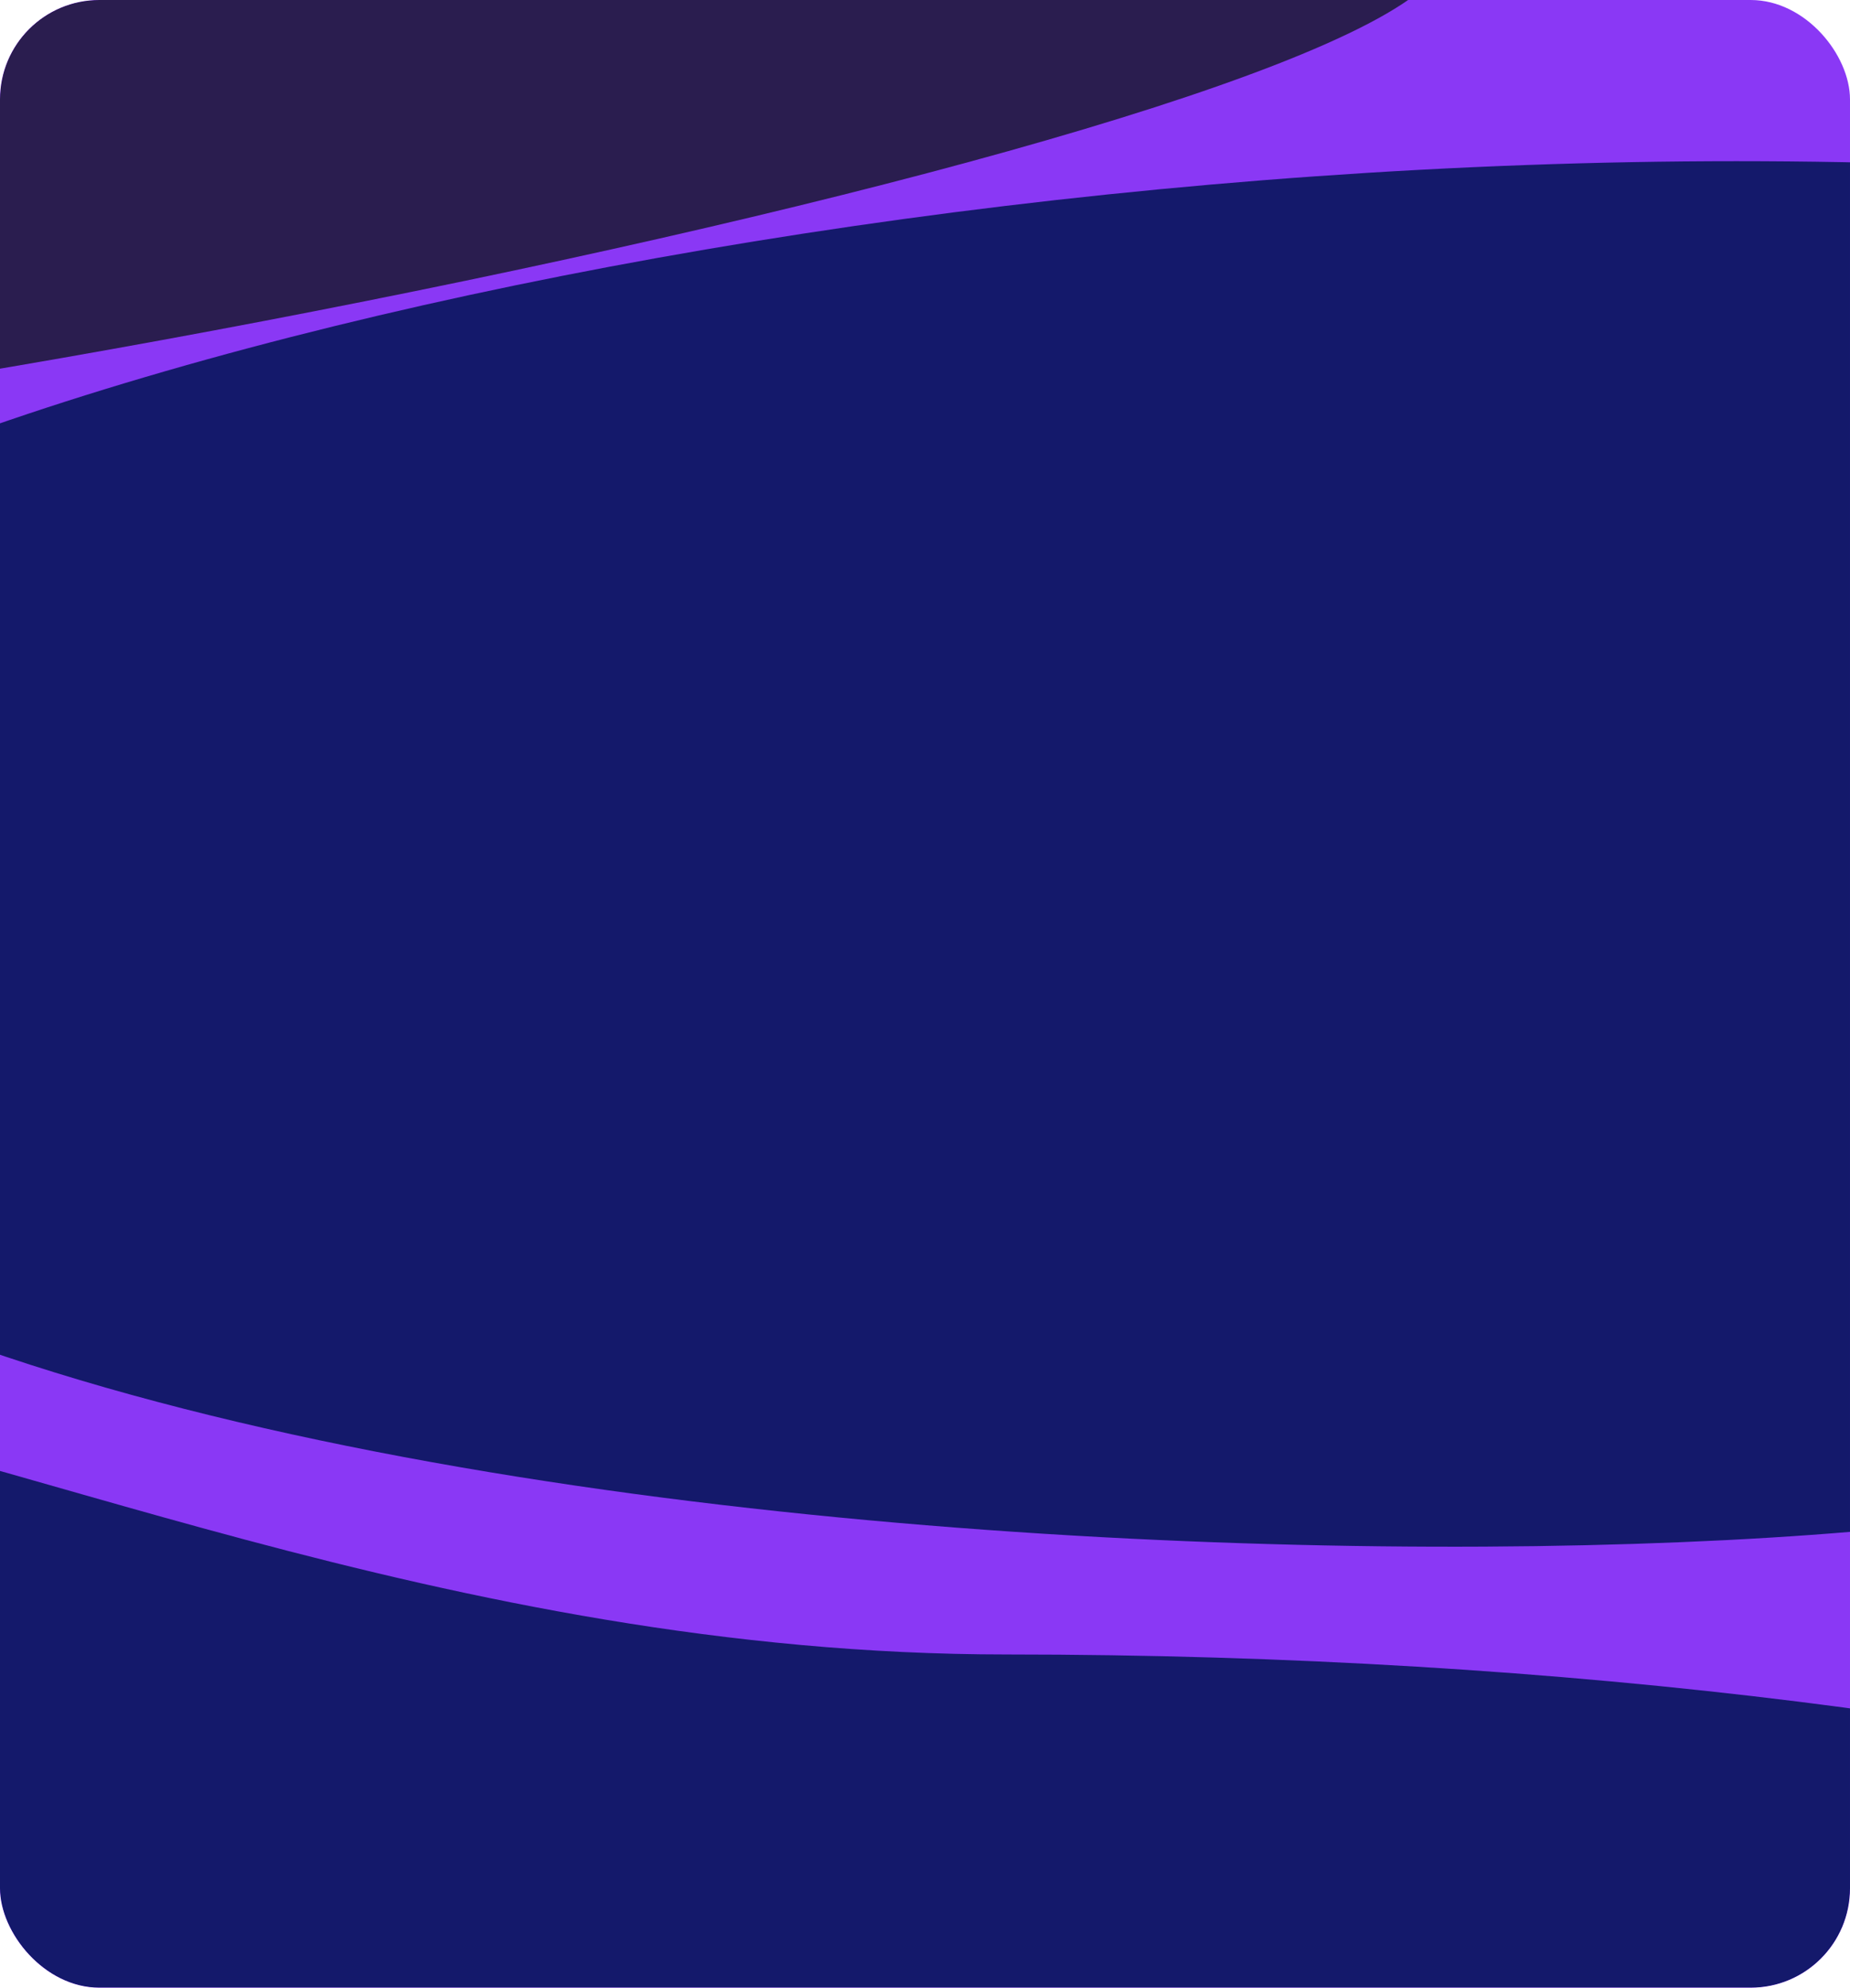 <svg preserveAspectRatio="none" width="100%" height="100%" overflow="visible" style="display: block;" viewBox="0 0 447 480" fill="none" xmlns="http://www.w3.org/2000/svg">
<g id="gradient">
<g clip-path="url(#clip0_2015_28080)">
<rect width="447" height="480" rx="24" fill="#8A38F5"/>
<g id="Ellipse 1" filter="url(#filter0_f_2015_28080)">
<path d="M1019.43 200.34C1019.43 280.321 815.086 263.877 510.568 360.04C419.557 388.781 -136.244 386.371 -136.244 200.34C-136.244 120.36 148.319 38.923 419.557 38.923C690.795 38.923 1019.43 120.36 1019.43 200.34Z" fill="#14196B"/>
</g>
<g id="Ellipse 2" filter="url(#filter1_f_2015_28080)">
<path d="M1679.98 400.108C1679.98 480.089 1460.1 544.926 1188.86 544.926C917.624 544.926 573.532 440.176 675.991 376.067C778.451 311.959 1019.43 284.483 1161.96 239.264C1270.21 204.92 1668.53 302.8 1679.98 400.108Z" fill="#14196B"/>
</g>
<g id="Ellipse 4" filter="url(#filter2_f_2015_28080)">
<ellipse cx="1780.73" cy="671.426" rx="491.12" ry="144.817" fill="#14196B"/>
</g>
<g id="Ellipse 5" filter="url(#filter3_f_2015_28080)">
<path d="M1456.17 699.473C1456.17 742.15 1126.95 699.473 982.799 699.473C838.644 699.473 655.958 508.611 655.958 465.934C655.958 423.256 807.072 498.561 982.799 544.925C1193.52 600.523 1456.17 656.796 1456.17 699.473Z" fill="#2A1D4F"/>
</g>
<g id="Ellipse 6" filter="url(#filter4_f_2015_28080)">
<path d="M349.724 -12.02C349.724 30.657 -88.825 115.625 -232.979 115.625C-377.134 115.625 -493.994 81.028 -493.994 38.351C-493.994 -4.326 -377.134 -38.923 -232.979 -38.923C-88.825 -38.923 349.724 -54.698 349.724 -12.02Z" fill="#2A1D4F"/>
</g>
<g id="Ellipse 2_2" filter="url(#filter5_f_2015_28080)">
<path d="M734.376 544.354C734.376 624.334 412.687 735.536 243.257 689.171C31.903 631.334 -183.182 653.682 -183.182 531.188C-202.071 188.32 -27.981 399.536 243.257 399.536C514.494 399.536 734.376 464.373 734.376 544.354Z" fill="#14196B"/>
</g>
<g id="Ellipse 3" filter="url(#filter6_f_2015_28080)">
<ellipse cx="1399.51" cy="80.709" rx="491.12" ry="144.817" fill="#14196B"/>
</g>
</g>
</g>
<defs>
<filter id="filter0_f_2015_28080" x="-305.217" y="-130.049" width="1493.62" height="672.535" filterUnits="userSpaceOnUse" color-interpolation-filters="sRGB">
<feFlood flood-opacity="0" result="BackgroundImageFix"/>
<feBlend mode="normal" in="SourceGraphic" in2="BackgroundImageFix" result="shape"/>
<feGaussianBlur stdDeviation="84.486" result="effect1_foregroundBlur_2015_28080"/>
</filter>
<filter id="filter1_f_2015_28080" x="488.512" y="63.277" width="1360.44" height="650.621" filterUnits="userSpaceOnUse" color-interpolation-filters="sRGB">
<feFlood flood-opacity="0" result="BackgroundImageFix"/>
<feBlend mode="normal" in="SourceGraphic" in2="BackgroundImageFix" result="shape"/>
<feGaussianBlur stdDeviation="84.486" result="effect1_foregroundBlur_2015_28080"/>
</filter>
<filter id="filter2_f_2015_28080" x="1120.63" y="357.636" width="1320.18" height="627.58" filterUnits="userSpaceOnUse" color-interpolation-filters="sRGB">
<feFlood flood-opacity="0" result="BackgroundImageFix"/>
<feBlend mode="normal" in="SourceGraphic" in2="BackgroundImageFix" result="shape"/>
<feGaussianBlur stdDeviation="84.486" result="effect1_foregroundBlur_2015_28080"/>
</filter>
<filter id="filter3_f_2015_28080" x="566.778" y="364.114" width="978.576" height="443.507" filterUnits="userSpaceOnUse" color-interpolation-filters="sRGB">
<feFlood flood-opacity="0" result="BackgroundImageFix"/>
<feBlend mode="normal" in="SourceGraphic" in2="BackgroundImageFix" result="shape"/>
<feGaussianBlur stdDeviation="44.59" result="effect1_foregroundBlur_2015_28080"/>
</filter>
<filter id="filter4_f_2015_28080" x="-584.548" y="-132.327" width="1024.83" height="338.506" filterUnits="userSpaceOnUse" color-interpolation-filters="sRGB">
<feFlood flood-opacity="0" result="BackgroundImageFix"/>
<feBlend mode="normal" in="SourceGraphic" in2="BackgroundImageFix" result="shape"/>
<feGaussianBlur stdDeviation="45.277" result="effect1_foregroundBlur_2015_28080"/>
</filter>
<filter id="filter5_f_2015_28080" x="-353.553" y="166.209" width="1256.9" height="702.865" filterUnits="userSpaceOnUse" color-interpolation-filters="sRGB">
<feFlood flood-opacity="0" result="BackgroundImageFix"/>
<feBlend mode="normal" in="SourceGraphic" in2="BackgroundImageFix" result="shape"/>
<feGaussianBlur stdDeviation="84.486" result="effect1_foregroundBlur_2015_28080"/>
</filter>
<filter id="filter6_f_2015_28080" x="739.414" y="-233.082" width="1320.18" height="627.58" filterUnits="userSpaceOnUse" color-interpolation-filters="sRGB">
<feFlood flood-opacity="0" result="BackgroundImageFix"/>
<feBlend mode="normal" in="SourceGraphic" in2="BackgroundImageFix" result="shape"/>
<feGaussianBlur stdDeviation="84.486" result="effect1_foregroundBlur_2015_28080"/>
</filter>
<clipPath id="clip0_2015_28080">
<rect width="447" height="480" rx="24" fill="white"/>
</clipPath>
</defs>
</svg>
